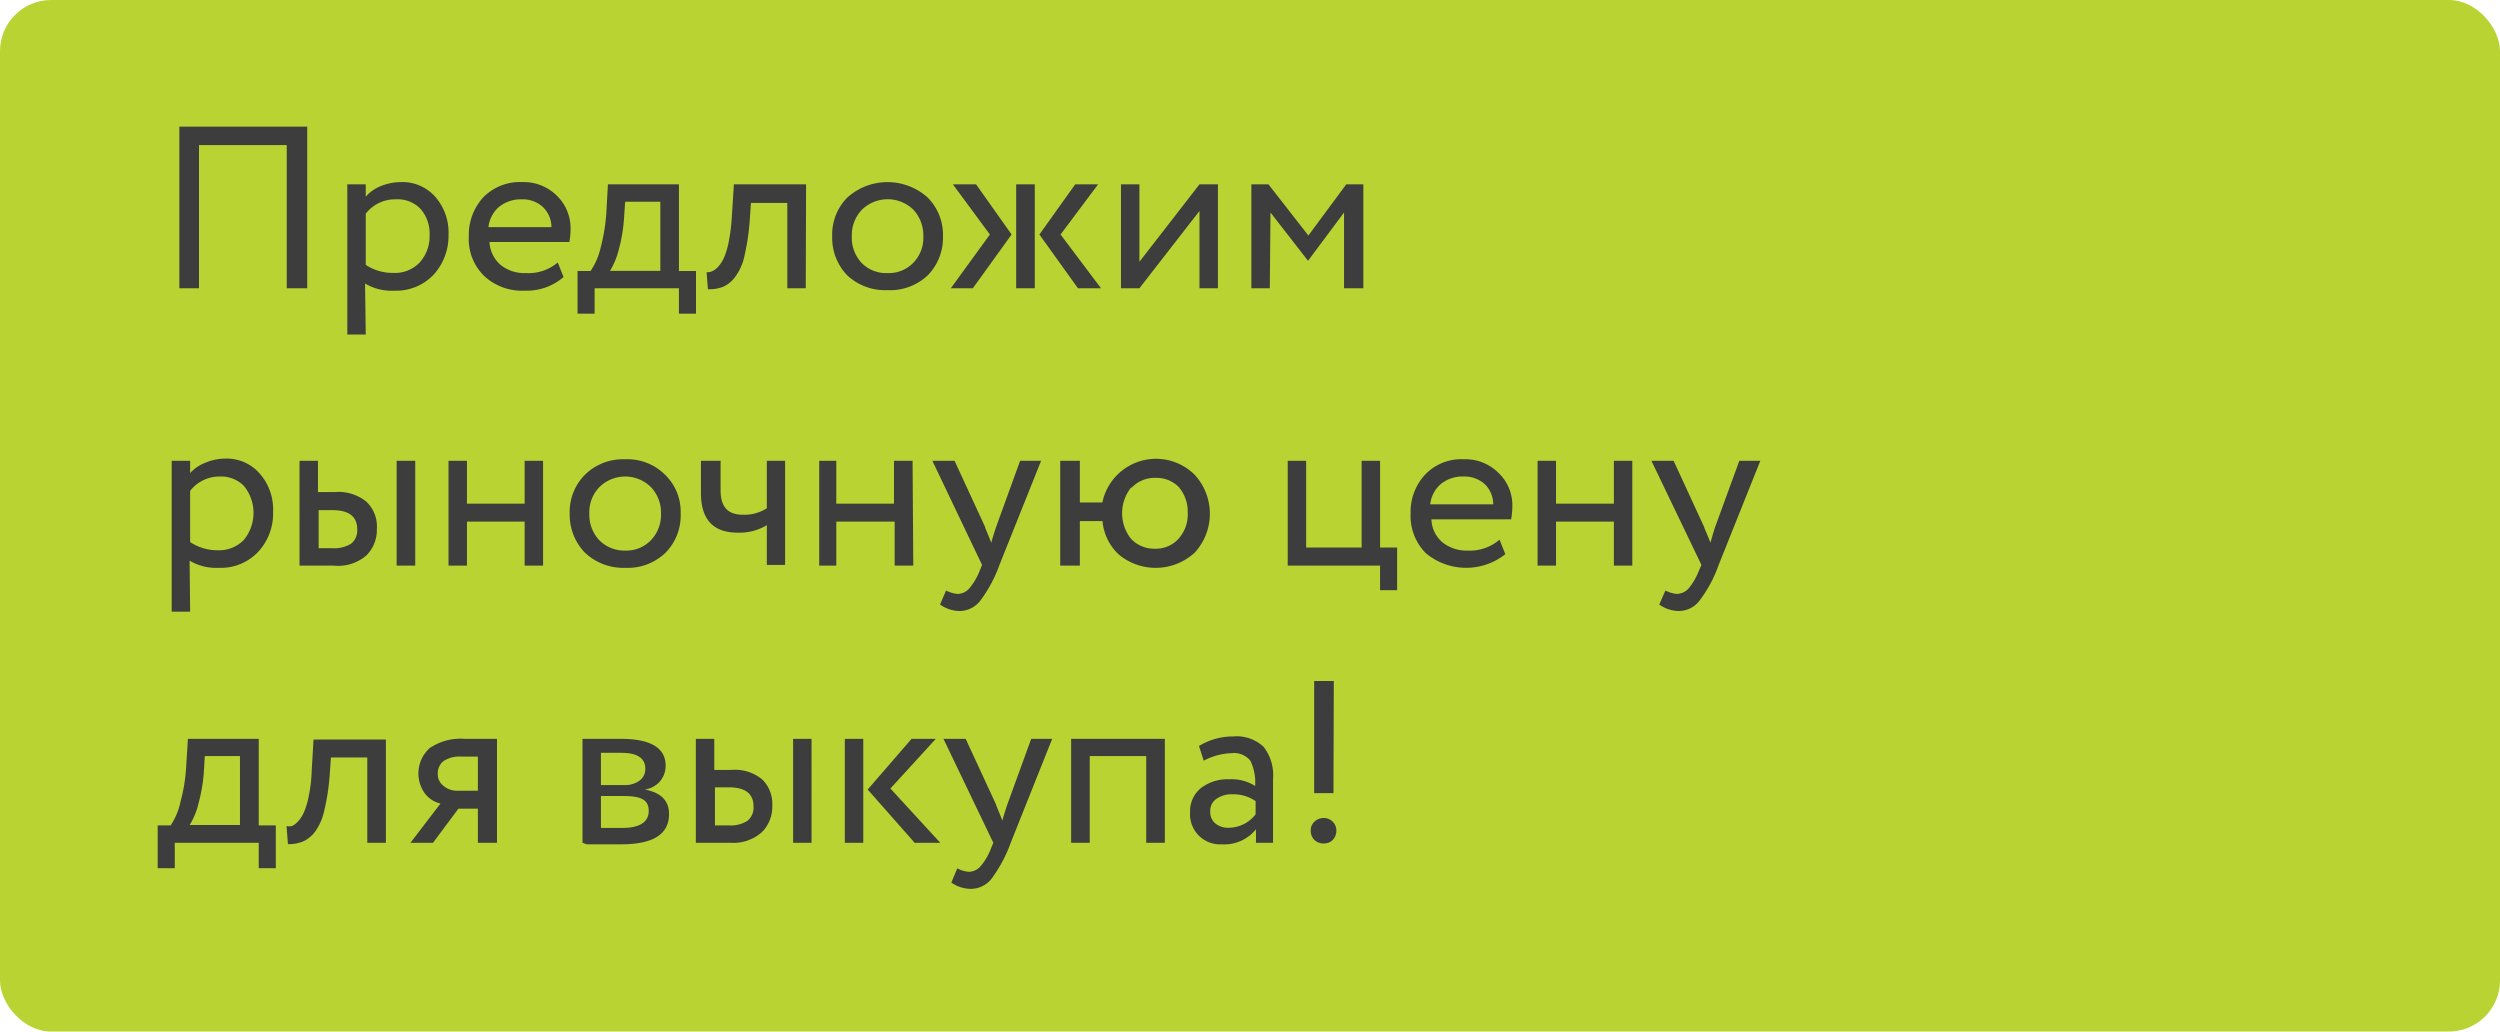 <?xml version="1.0" encoding="UTF-8"?> <svg xmlns="http://www.w3.org/2000/svg" viewBox="0 0 146.48 60.44"> <defs> <style>.cls-1{fill:#b8d332;}.cls-2{fill:#3d3d3d;}</style> </defs> <title>Ресурс 7</title> <g id="Слой_2" data-name="Слой 2"> <g id="Слой_1-2" data-name="Слой 1"> <rect class="cls-1" width="146.48" height="60.44" rx="3"></rect> <path class="cls-2" d="M18,16.89H16.8V8.5H11.66v8.39H10.51V7.42H18Z"></path> <path class="cls-2" d="M21.43,19.6H20.35V10.8h1.08v.72a2.4,2.4,0,0,1,.89-.62,3.18,3.18,0,0,1,1.18-.23,2.55,2.55,0,0,1,2,.86,3.17,3.17,0,0,1,.78,2.22,3.37,3.37,0,0,1-.88,2.35,3,3,0,0,1-2.29.93,3,3,0,0,1-1.72-.42Zm1.76-7.92a2.16,2.16,0,0,0-1.76.84v3a2.85,2.85,0,0,0,1.62.47,2,2,0,0,0,1.54-.61,2.29,2.29,0,0,0,.58-1.61,2.17,2.17,0,0,0-.53-1.53A1.85,1.85,0,0,0,23.19,11.68Z"></path> <path class="cls-2" d="M32.68,15.38l.34.85a3.29,3.29,0,0,1-2.29.8,3.23,3.23,0,0,1-2.37-.87,3,3,0,0,1-.89-2.31,3.24,3.24,0,0,1,.84-2.28,3,3,0,0,1,2.3-.9,2.75,2.75,0,0,1,2,.78,2.66,2.66,0,0,1,.82,2,4.21,4.21,0,0,1-.07.73H28.68a1.89,1.89,0,0,0,.65,1.34,2.21,2.21,0,0,0,1.48.48A2.65,2.65,0,0,0,32.68,15.38Zm-2.13-3.7a2,2,0,0,0-1.32.45,1.81,1.81,0,0,0-.61,1.18h3.69a1.64,1.64,0,0,0-.51-1.19A1.75,1.75,0,0,0,30.55,11.68Z"></path> <path class="cls-2" d="M34.84,18.38h-1v-2.5h.76a3.9,3.9,0,0,0,.59-1.36,10.7,10.7,0,0,0,.34-2.11l.09-1.61h4.16v5.08h1v2.5h-1V16.89H34.84Zm1.79-6.56-.07,1a9.23,9.23,0,0,1-.32,1.86,4.37,4.37,0,0,1-.5,1.19h2.95V11.82Z"></path> <path class="cls-2" d="M47.21,16.89H46.13v-5H44l-.07,1a13.54,13.54,0,0,1-.31,2.1,3.12,3.12,0,0,1-.55,1.24,1.78,1.78,0,0,1-.69.57,2.39,2.39,0,0,1-.9.15l-.08-1a.67.67,0,0,0,.31-.05,1.07,1.07,0,0,0,.36-.26,2,2,0,0,0,.35-.54,4.65,4.65,0,0,0,.29-1,10.48,10.48,0,0,0,.17-1.41L43,10.8h4.23Z"></path> <path class="cls-2" d="M49.65,16.14a3.15,3.15,0,0,1-.89-2.29,3.08,3.08,0,0,1,.89-2.28,3.52,3.52,0,0,1,4.7,0,3.09,3.09,0,0,1,.9,2.28,3.13,3.13,0,0,1-.9,2.29A3.21,3.21,0,0,1,52,17,3.25,3.25,0,0,1,49.65,16.14Zm.26-2.29a2.14,2.14,0,0,0,.58,1.56A2,2,0,0,0,52,16a2,2,0,0,0,1.51-.6,2.1,2.1,0,0,0,.59-1.56,2.21,2.21,0,0,0-.59-1.56,2.16,2.16,0,0,0-3,0A2.14,2.14,0,0,0,49.91,13.85Z"></path> <path class="cls-2" d="M55.71,16.89,58,13.74,55.83,10.8h1.36l2.08,2.94L57,16.89Zm4.92,0H59.54V10.8h1.09ZM63,10.8h1.34l-2.2,2.94,2.37,3.15H63.16L60.9,13.74Z"></path> <path class="cls-2" d="M70.28,12.36l-3.52,4.53H65.68V10.8h1.08v4.54l3.52-4.54h1.08v6.09H70.28Z"></path> <path class="cls-2" d="M74.4,16.89H73.32V10.8h1l2.34,3,2.22-3h1v6.09H78.75V12.45l-2.11,2.83h0l-2.2-2.83Z"></path> <path class="cls-2" d="M11.14,35.84H10.06V27h1.08v.72a2.31,2.31,0,0,1,.9-.61,3,3,0,0,1,1.17-.24,2.56,2.56,0,0,1,2,.87A3.17,3.17,0,0,1,16,30a3.29,3.29,0,0,1-.88,2.34,3,3,0,0,1-2.29.93,3.06,3.06,0,0,1-1.72-.42Zm1.76-7.92a2.18,2.18,0,0,0-1.76.84v3a2.86,2.86,0,0,0,1.63.48,2,2,0,0,0,1.53-.62,2.5,2.5,0,0,0,0-3.14A1.87,1.87,0,0,0,12.9,27.92Z"></path> <path class="cls-2" d="M19.55,33.14h-2V27h1.08v1.83h1a2.59,2.59,0,0,1,1.83.56A2,2,0,0,1,22.08,31a2.1,2.1,0,0,1-.61,1.54A2.52,2.52,0,0,1,19.55,33.14Zm-.08-3.25h-.8v2.23h.78a1.88,1.88,0,0,0,1.13-.27,1,1,0,0,0,.35-.84C20.93,30.26,20.44,29.89,19.47,29.89Zm4.86,3.25H23.24V27h1.09Z"></path> <path class="cls-2" d="M31.82,33.14H30.74V30.56H27.36v2.58H26.28V27h1.08v2.51h3.38V27h1.08Z"></path> <path class="cls-2" d="M34.27,32.38a3.19,3.19,0,0,1-.89-2.29,3.08,3.08,0,0,1,.89-2.27,3.18,3.18,0,0,1,2.36-.91,3.12,3.12,0,0,1,2.34.91,3,3,0,0,1,.91,2.27A3.1,3.1,0,0,1,39,32.38a3.18,3.18,0,0,1-2.34.89A3.28,3.28,0,0,1,34.27,32.38Zm.26-2.29a2.18,2.18,0,0,0,.58,1.56,2.07,2.07,0,0,0,1.52.61,2,2,0,0,0,1.51-.61,2.14,2.14,0,0,0,.59-1.56,2.17,2.17,0,0,0-.6-1.56,2.15,2.15,0,0,0-3,0A2.11,2.11,0,0,0,34.53,30.09Z"></path> <path class="cls-2" d="M44.93,27H46v6.1H44.93V30.77a3.1,3.1,0,0,1-1.7.44c-1.44,0-2.16-.77-2.16-2.32V27h1.15v1.72c0,1,.44,1.44,1.31,1.44a2.43,2.43,0,0,0,1.4-.38Z"></path> <path class="cls-2" d="M53.51,33.14H52.42V30.56H49v2.58H48V27H49v2.51h3.38V27h1.09Z"></path> <path class="cls-2" d="M59.77,27H61l-2.44,6.1a7.93,7.93,0,0,1-1.15,2.13,1.55,1.55,0,0,1-1.18.57,2,2,0,0,1-1.15-.38l.35-.82a1.86,1.86,0,0,0,.68.2.93.93,0,0,0,.68-.32,3.64,3.64,0,0,0,.62-1.06l.13-.32L54.63,27h1.3l1.79,3.88c0,.06.15.37.36.92.08-.3.18-.61.29-.94Z"></path> <path class="cls-2" d="M63.27,33.14H62.12V27h1.15v2.44h1.32A3.21,3.21,0,0,1,70,27.82a3.37,3.37,0,0,1,0,4.56,3.38,3.38,0,0,1-4.4.15,3,3,0,0,1-1-2H63.27Zm3-4.57a2.41,2.41,0,0,0,0,3,1.85,1.85,0,0,0,1.39.58,1.78,1.78,0,0,0,1.39-.58,2.12,2.12,0,0,0,.54-1.52,2.2,2.2,0,0,0-.53-1.52A1.82,1.82,0,0,0,67.7,28,1.85,1.85,0,0,0,66.31,28.57Z"></path> <path class="cls-2" d="M80.86,33.14H75.45V27h1.08v5.08h3.25V27h1.08v5.08h1v2.5h-1Z"></path> <path class="cls-2" d="M87.86,31.62l.34.85a3.69,3.69,0,0,1-4.66-.06,3.1,3.1,0,0,1-.89-2.32,3.2,3.2,0,0,1,.84-2.27,2.93,2.93,0,0,1,2.3-.91,2.72,2.72,0,0,1,2,.79,2.6,2.6,0,0,1,.82,2,4.21,4.21,0,0,1-.07.73H83.87a1.83,1.83,0,0,0,.64,1.34,2.24,2.24,0,0,0,1.48.49A2.65,2.65,0,0,0,87.86,31.62Zm-2.13-3.7a2,2,0,0,0-1.32.45,1.81,1.81,0,0,0-.61,1.18h3.69a1.64,1.64,0,0,0-.5-1.19A1.79,1.79,0,0,0,85.73,27.92Z"></path> <path class="cls-2" d="M95.64,33.14H94.56V30.56H91.17v2.58H90.09V27h1.08v2.51h3.39V27h1.08Z"></path> <path class="cls-2" d="M101.91,27h1.23l-2.44,6.1a7.65,7.65,0,0,1-1.15,2.13,1.54,1.54,0,0,1-1.18.57,2,2,0,0,1-1.15-.38l.36-.82a1.83,1.83,0,0,0,.67.2,1,1,0,0,0,.69-.32,3.9,3.9,0,0,0,.61-1.06l.14-.32L96.76,27h1.3l1.79,3.88c0,.06.16.37.37.92.08-.3.17-.61.28-.94Z"></path> <path class="cls-2" d="M10.24,50.87h-1V48.36H10A3.9,3.9,0,0,0,10.57,47a10,10,0,0,0,.34-2.1l.1-1.61h4.15v5.07h1v2.51h-1V49.38H10.24ZM12,44.3l-.06,1a10,10,0,0,1-.33,1.85,4,4,0,0,1-.5,1.19h2.95V44.3Z"></path> <path class="cls-2" d="M22.61,49.38H21.52v-5H19.39l-.07,1A13.26,13.26,0,0,1,19,47.49a3.28,3.28,0,0,1-.54,1.24,1.8,1.8,0,0,1-.7.57,2.15,2.15,0,0,1-.89.16l-.08-1.06a.68.68,0,0,0,.31,0,1,1,0,0,0,.36-.27,1.94,1.94,0,0,0,.35-.54,4.42,4.42,0,0,0,.28-.95,8.13,8.13,0,0,0,.17-1.42l.11-1.89h4.24Z"></path> <path class="cls-2" d="M27.22,43.29h1.9v6.09H28v-2H26.86l-1.49,2H24.05l1.76-2.3a1.6,1.6,0,0,1-.93-.61,2,2,0,0,1,.3-2.64A3.23,3.23,0,0,1,27.22,43.29Zm-1.57,2.05a.86.86,0,0,0,.34.71,1.2,1.2,0,0,0,.8.28H28v-2h-1a1.66,1.66,0,0,0-1.05.29A.93.93,0,0,0,25.65,45.34Z"></path> <path class="cls-2" d="M34.13,49.38V43.29h1l1.24,0c1.75,0,2.63.53,2.63,1.57a1.4,1.4,0,0,1-.34.93,1.44,1.44,0,0,1-.88.47v0c.95.18,1.42.65,1.42,1.44,0,1.18-.93,1.77-2.8,1.77l-1.19,0h-.45l-.38,0Zm2.28-5.27-1.2,0V46h1.37a1.45,1.45,0,0,0,.89-.26.83.83,0,0,0,.34-.69C37.81,44.42,37.34,44.11,36.41,44.11Zm.1,2.53h-1.3v1.87l1.24,0c1,0,1.56-.32,1.56-1S37.51,46.64,36.51,46.64Z"></path> <path class="cls-2" d="M42.77,49.38h-2V43.29h1.08v1.82h1a2.51,2.51,0,0,1,1.82.57,2,2,0,0,1,.58,1.53,2.11,2.11,0,0,1-.6,1.54A2.53,2.53,0,0,1,42.77,49.38Zm-.08-3.25h-.8v2.23h.79a1.84,1.84,0,0,0,1.12-.27,1,1,0,0,0,.35-.84C44.15,46.5,43.67,46.13,42.69,46.13Zm4.86,3.25H46.47V43.29h1.08Z"></path> <path class="cls-2" d="M50.58,49.38H49.5V43.29h1.08Zm2.83-6.09h1.42L52.17,46.2l2.92,3.18h-1.5l-2.75-3.12Z"></path> <path class="cls-2" d="M60.42,43.29h1.23l-2.43,6.09a8.21,8.21,0,0,1-1.15,2.14,1.56,1.56,0,0,1-1.18.56,2,2,0,0,1-1.15-.37l.35-.83a1.68,1.68,0,0,0,.68.2.93.93,0,0,0,.68-.32,3.64,3.64,0,0,0,.62-1.06l.13-.32-2.92-6.09h1.3l1.79,3.87c0,.06.15.37.36.92.08-.3.18-.61.29-.94Z"></path> <path class="cls-2" d="M68.25,49.38H67.16V44.3H63.85v5.08H62.76V43.29h5.49Z"></path> <path class="cls-2" d="M70.53,44.57l-.28-.86a3.8,3.8,0,0,1,2-.56,2.31,2.31,0,0,1,1.79.61,2.72,2.72,0,0,1,.55,1.88v3.74h-1v-.79a2.38,2.38,0,0,1-2,.88,1.76,1.76,0,0,1-1.86-1.88,1.73,1.73,0,0,1,.63-1.41,2.55,2.55,0,0,1,1.67-.52,2.58,2.58,0,0,1,1.51.39,2.88,2.88,0,0,0-.28-1.48,1.23,1.23,0,0,0-1.1-.44A3.7,3.7,0,0,0,70.53,44.57ZM72,48.5a2,2,0,0,0,1.57-.79v-.77a2.28,2.28,0,0,0-1.36-.4,1.55,1.55,0,0,0-.93.26.85.85,0,0,0-.37.74.87.87,0,0,0,.29.7A1.17,1.17,0,0,0,72,48.5Z"></path> <path class="cls-2" d="M76.8,48.65a.67.67,0,0,1,.22-.51.77.77,0,0,1,.57-.21.73.73,0,0,1,.71.72.78.78,0,0,1-.2.55.7.7,0,0,1-.51.22A.78.78,0,0,1,77,49.2.75.75,0,0,1,76.8,48.65Zm1.33-2.18H77V39.9h1.15Z"></path> </g> </g> </svg> 